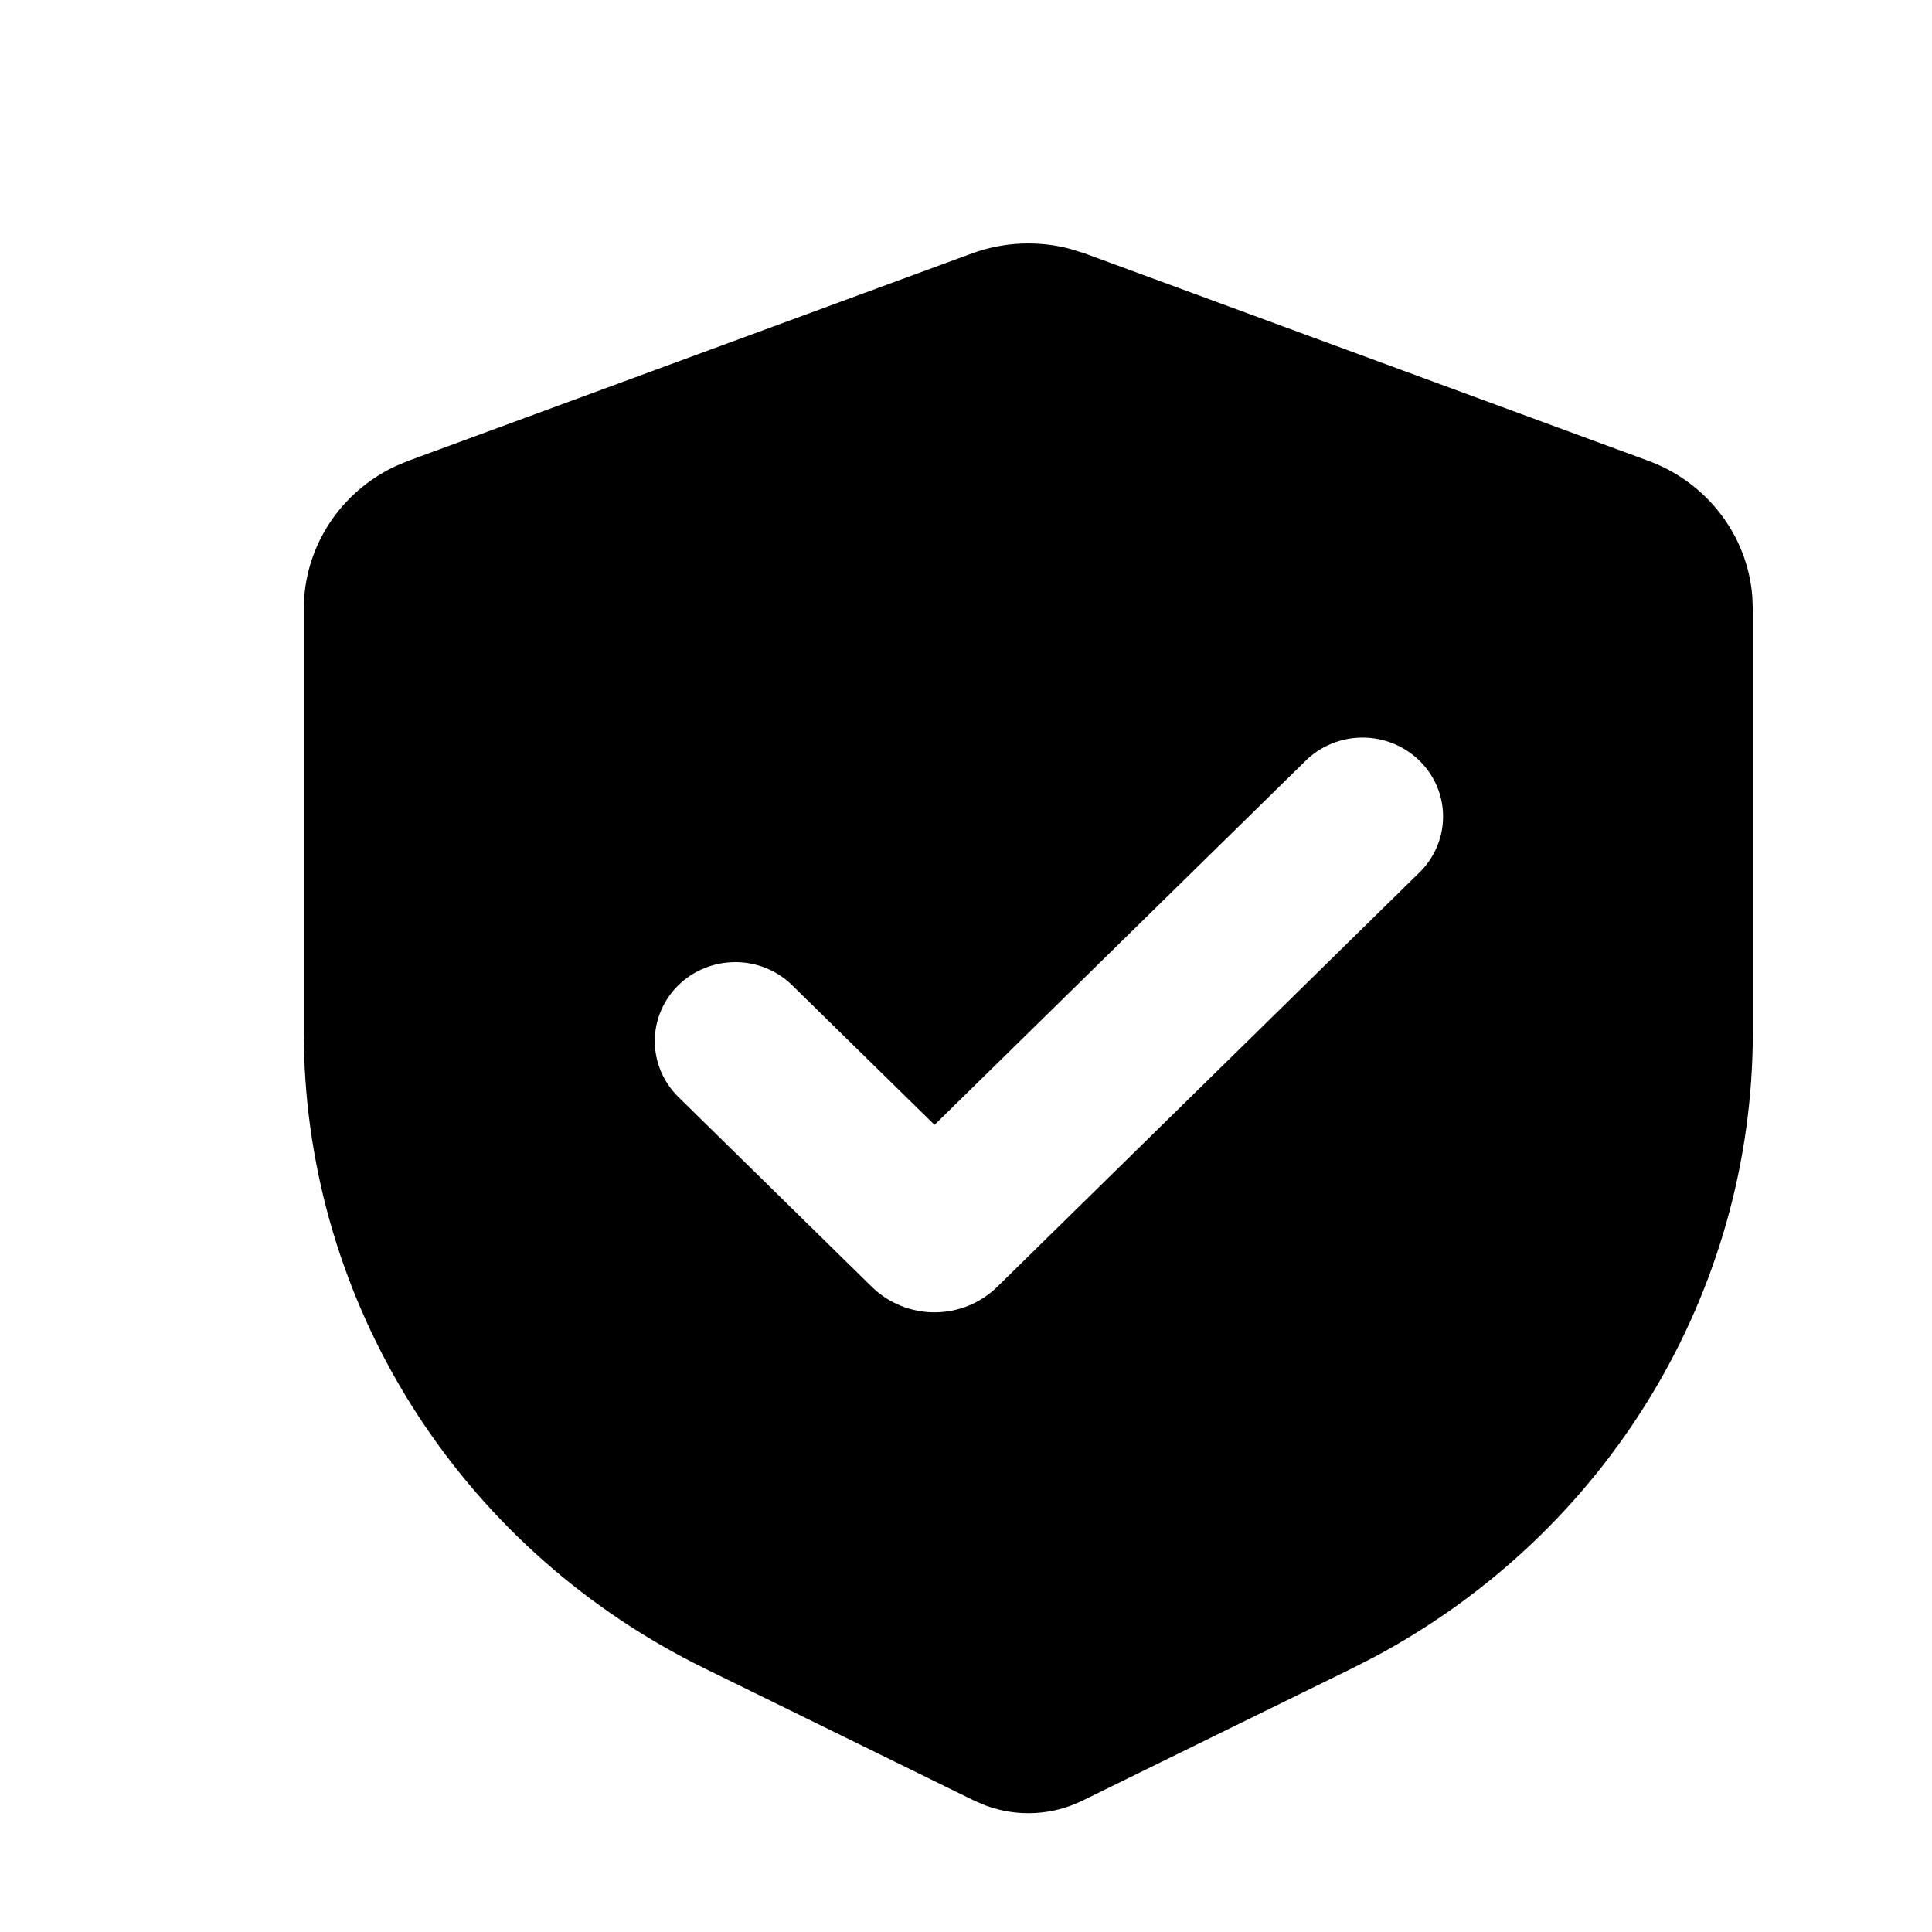 <svg width="31" height="31" viewBox="0 0 31 31" fill="none" xmlns="http://www.w3.org/2000/svg">
<g filter="url(#filter0_d_1374_9957)">
<path fill-rule="evenodd" clip-rule="evenodd" d="M14.593 3.067C15.103 2.88 15.66 2.855 16.185 2.997L16.407 3.067L25.448 6.394C25.907 6.563 26.307 6.856 26.602 7.239C26.898 7.622 27.076 8.08 27.116 8.559L27.125 8.768V15.565C27.125 17.619 26.56 19.635 25.489 21.399C24.419 23.164 22.882 24.613 21.043 25.592L20.699 25.768L16.367 27.893C16.128 28.01 15.868 28.078 15.601 28.091C15.335 28.105 15.069 28.064 14.819 27.972L14.633 27.893L10.301 25.768C8.429 24.849 6.844 23.452 5.714 21.723C4.584 19.994 3.951 17.998 3.881 15.945L3.875 15.565V8.768C3.875 8.288 4.014 7.817 4.276 7.412C4.538 7.006 4.912 6.682 5.354 6.476L5.552 6.394L14.593 3.067ZM19.934 11.222L13.995 17.049L11.711 14.809C11.469 14.571 11.14 14.437 10.798 14.438C10.455 14.438 10.127 14.571 9.884 14.809C9.642 15.047 9.506 15.37 9.506 15.706C9.507 16.042 9.643 16.364 9.885 16.602L12.99 19.649C13.122 19.778 13.279 19.881 13.451 19.951C13.624 20.021 13.809 20.057 13.995 20.057C14.182 20.057 14.367 20.021 14.539 19.951C14.711 19.881 14.868 19.778 15 19.649L21.761 13.014C21.884 12.897 21.983 12.757 22.05 12.602C22.118 12.448 22.154 12.281 22.155 12.113C22.157 11.945 22.124 11.778 22.059 11.622C21.994 11.466 21.898 11.325 21.777 11.206C21.655 11.087 21.511 10.993 21.352 10.929C21.194 10.865 21.024 10.833 20.852 10.835C20.681 10.836 20.511 10.871 20.354 10.938C20.196 11.004 20.053 11.101 19.934 11.222Z" fill="black"/>
</g>
<defs>
<filter id="filter0_d_1374_9957" x="3.875" y="2.906" width="25.25" height="27.188" filterUnits="userSpaceOnUse" color-interpolation-filters="sRGB">
<feFlood flood-opacity="0" result="BackgroundImageFix"/>
<feColorMatrix in="SourceAlpha" type="matrix" values="0 0 0 0 0 0 0 0 0 0 0 0 0 0 0 0 0 0 127 0" result="hardAlpha"/>
<feOffset dx="1" dy="1"/>
<feGaussianBlur stdDeviation="0.5"/>
<feComposite in2="hardAlpha" operator="out"/>
<feColorMatrix type="matrix" values="0 0 0 0 0 0 0 0 0 0 0 0 0 0 0 0 0 0 0.25 0"/>
<feBlend mode="normal" in2="BackgroundImageFix" result="effect1_dropShadow_1374_9957"/>
<feBlend mode="normal" in="SourceGraphic" in2="effect1_dropShadow_1374_9957" result="shape"/>
</filter>
</defs>
</svg>
